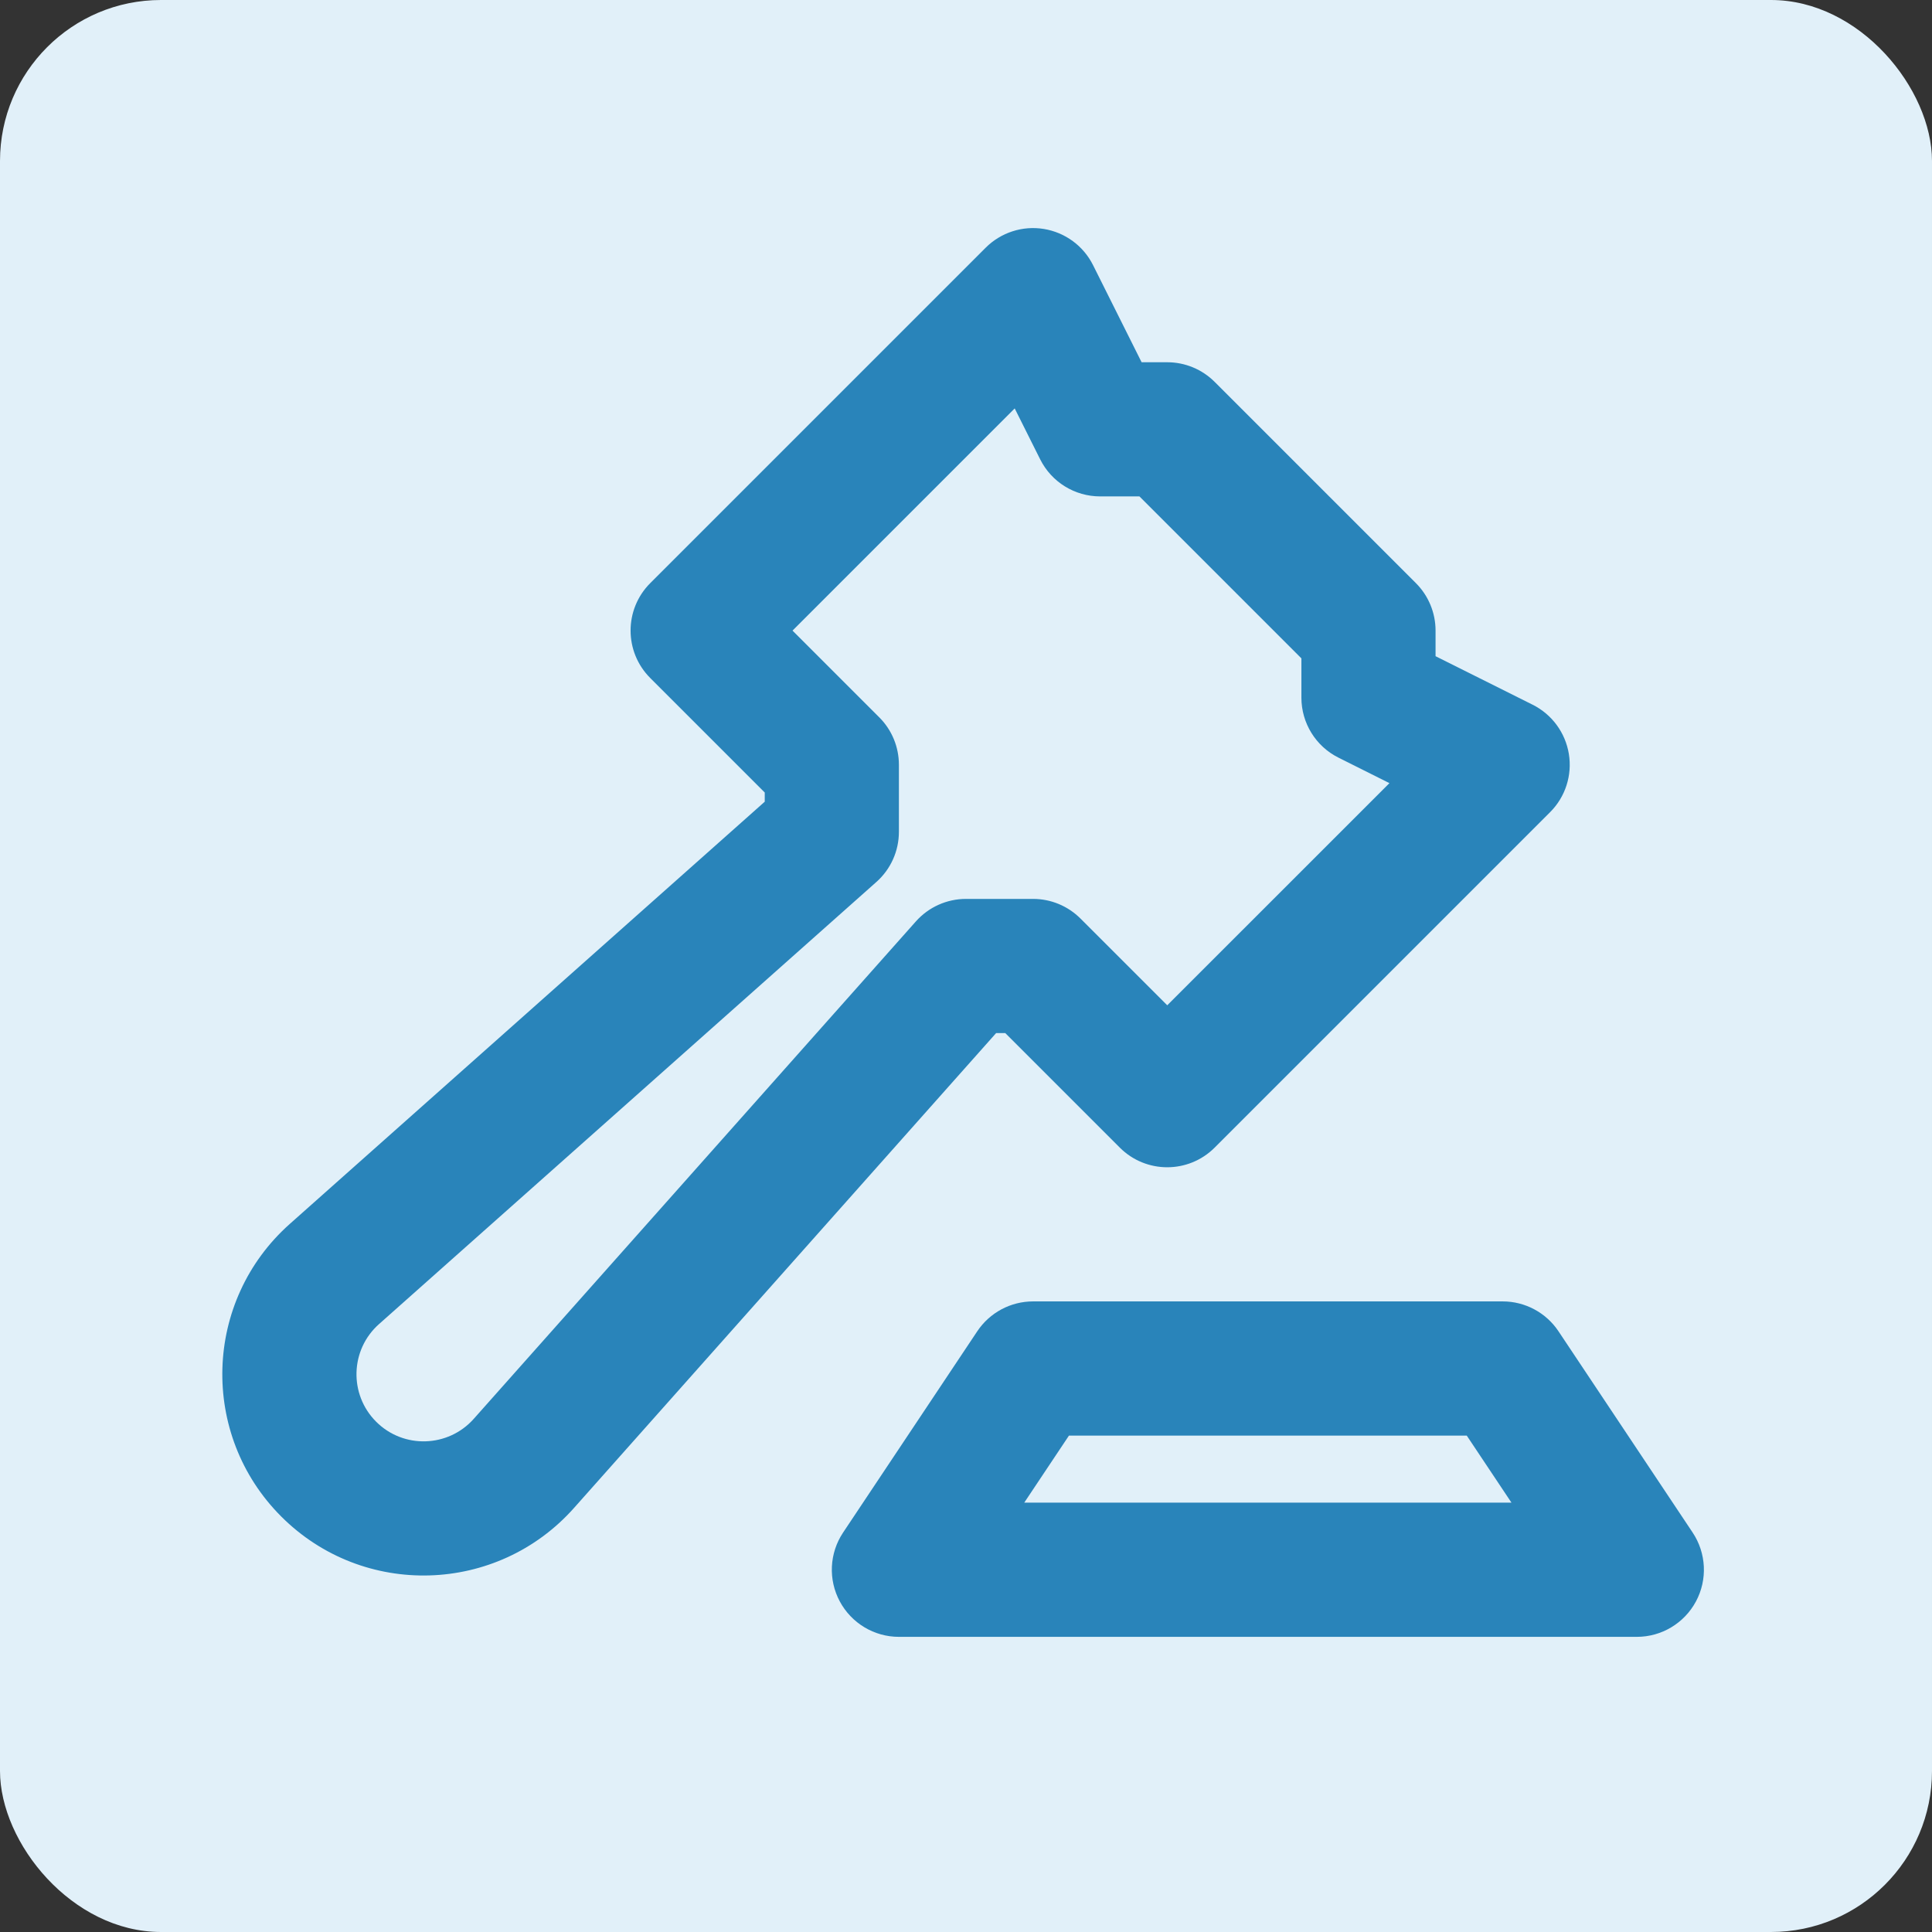 <?xml version="1.0" encoding="UTF-8"?> <svg xmlns="http://www.w3.org/2000/svg" width="48" height="48" viewBox="0 0 48 48" fill="none"><rect x="0" y="0" width="48" height="48" fill="#333333" stroke="none"/><rect width="48" height="48" rx="4" fill="#E1F0F9"></rect><path fill-rule="evenodd" clip-rule="evenodd" d="M27.157 6.588C26.918 6.109 26.462 5.774 25.933 5.688C25.405 5.602 24.867 5.776 24.488 6.155L16.155 14.488C15.504 15.139 15.504 16.194 16.155 16.845L19 19.69V19.918L7.202 30.406C5.051 32.317 4.954 35.644 6.988 37.678C9.022 39.713 12.349 39.615 14.261 37.465L24.748 25.667H24.976L27.821 28.512C28.472 29.163 29.527 29.163 30.178 28.512L38.512 20.178C38.891 19.8 39.064 19.262 38.978 18.733C38.892 18.204 38.558 17.749 38.079 17.509L35.666 16.303V15.667C35.666 15.225 35.491 14.801 35.178 14.488L30.178 9.488C29.866 9.176 29.442 9 29 9H28.363L27.157 6.588ZM21.845 17.822L19.69 15.667L25.21 10.147L25.843 11.412C26.125 11.977 26.702 12.333 27.333 12.333H28.309L32.333 16.357V17.333C32.333 17.965 32.69 18.542 33.255 18.824L34.52 19.457L29 24.976L26.845 22.822C26.532 22.509 26.109 22.333 25.666 22.333H24C23.524 22.333 23.07 22.537 22.754 22.893L11.77 35.251C11.133 35.967 10.023 36 9.345 35.322C8.667 34.643 8.699 33.534 9.416 32.897L21.774 21.912C22.13 21.596 22.333 21.143 22.333 20.667V19C22.333 18.558 22.158 18.134 21.845 17.822Z" fill="#2984BA"></path><path fill-rule="evenodd" clip-rule="evenodd" d="M25.667 32.333C25.109 32.333 24.589 32.612 24.28 33.075L20.947 38.075C20.605 38.587 20.574 39.245 20.864 39.786C21.154 40.328 21.719 40.667 22.333 40.667H40.667C41.281 40.667 41.846 40.328 42.136 39.786C42.426 39.245 42.394 38.587 42.053 38.075L38.72 33.075C38.411 32.612 37.891 32.333 37.333 32.333H25.667ZM25.447 37.333L26.558 35.667H36.441L37.552 37.333H25.447Z" fill="#2984BA"></path></svg> 